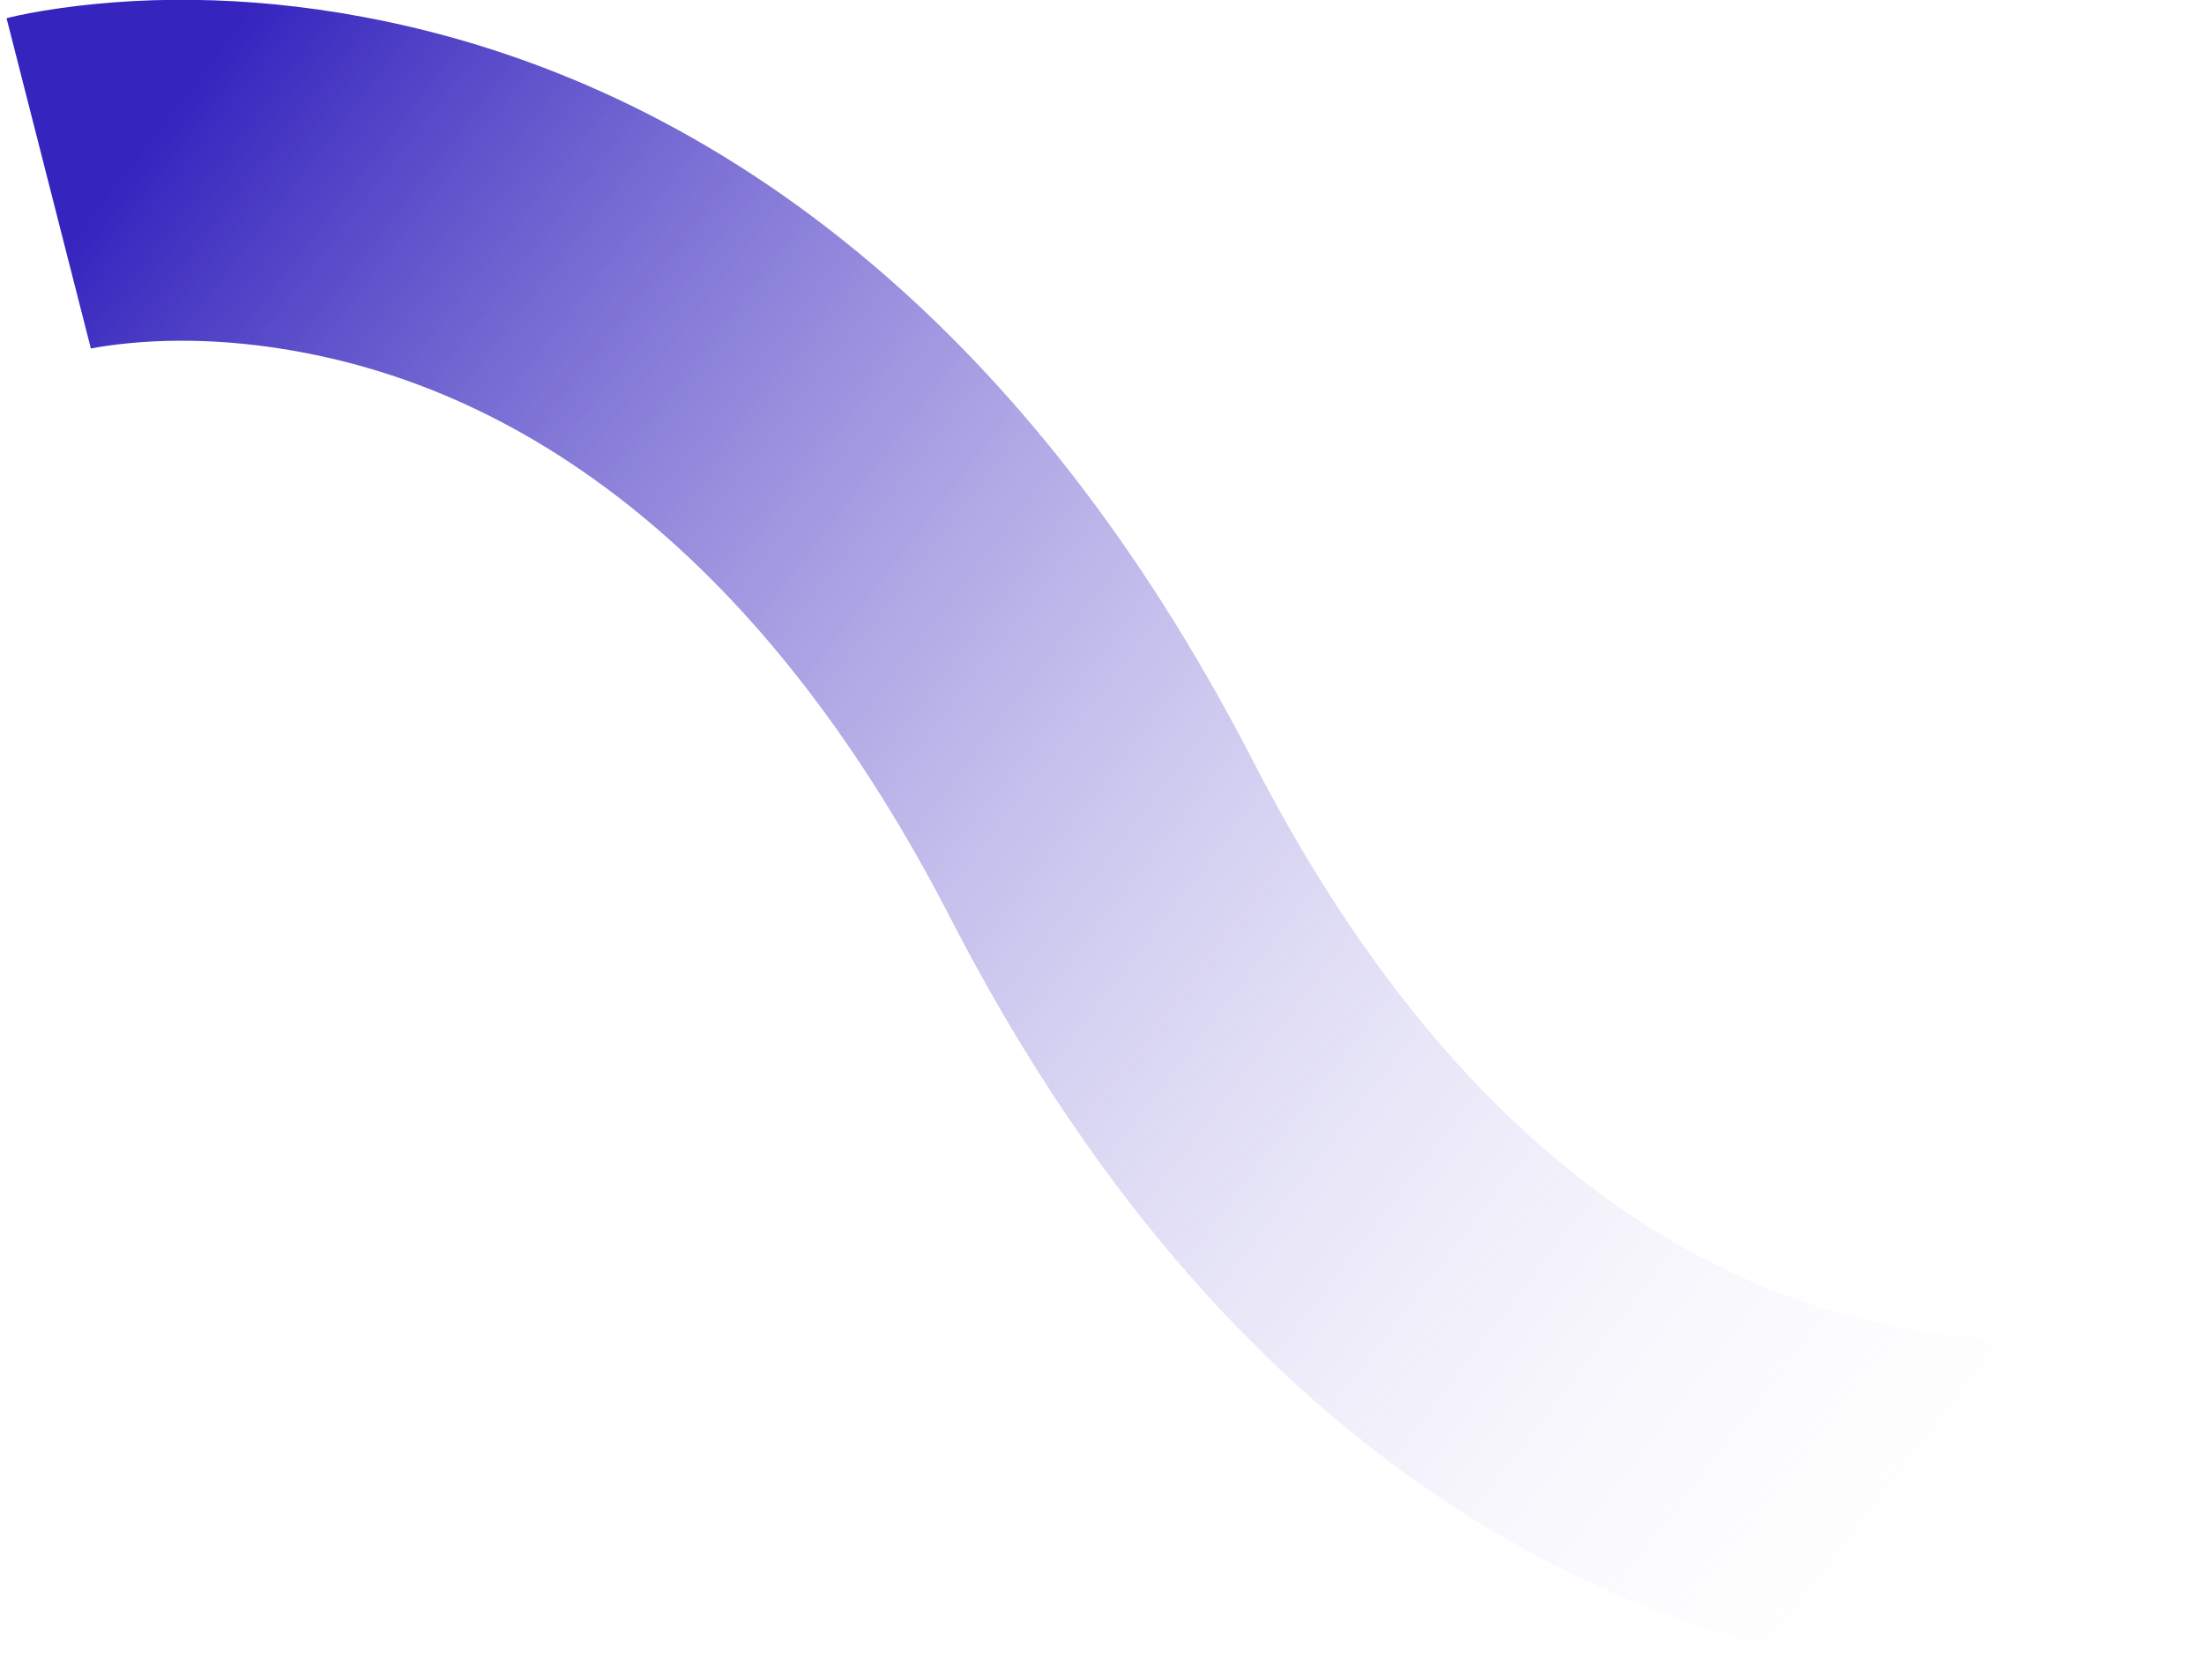 <?xml version="1.0" encoding="UTF-8"?>
<svg width="181px" height="138px" viewBox="0 0 181 138" version="1.1" xmlns="http://www.w3.org/2000/svg" xmlns:xlink="http://www.w3.org/1999/xlink">
    <!-- Generator: sketchtool 64 (101010) - https://sketch.com -->
    <title>B74AF2F8-52E9-489C-AFAF-55F4EF99DA95</title>
    <desc>Created with sketchtool.</desc>
    <defs>
        <linearGradient x1="100%" y1="79.429%" x2="0%" y2="20.571%" id="linearGradient-1">
            <stop stop-color="#3524BE" offset="0%"></stop>
            <stop stop-color="#FFFFFF" stop-opacity="0" offset="100%"></stop>
        </linearGradient>
    </defs>
    <g id="Page-1" stroke="none" stroke-width="1" fill="none" fill-rule="evenodd">
        <g id="index_tab_1" transform="translate(-1017, -577)" fill="url(#linearGradient-1)" fill-rule="nonzero">
            <path d="M1021.965,577.667 C1029.703,576.577 1038.766,576.685 1048.662,578.754 C1062.458,581.637 1075.935,588.004 1088.393,598.504 C1100.18,608.438 1110.624,621.738 1119.458,638.649 L1119.947,639.592 C1127.235,653.748 1135.557,664.421 1144.652,672.086 C1153.473,679.521 1162.703,683.882 1172.067,685.839 C1178.578,687.199 1184.426,687.27 1189.129,686.607 L1189.646,686.53 C1189.808,686.504 1189.96,686.479 1190.1,686.454 L1190.595,686.36 L1190.538,686.375 L1197.462,713.506 C1196.46,713.761 1194.969,714.061 1193.035,714.333 C1185.297,715.423 1176.234,715.315 1166.338,713.246 C1152.542,710.363 1139.065,703.996 1126.607,693.496 C1114.82,683.562 1104.376,670.262 1095.542,653.351 L1095.053,652.408 C1087.765,638.252 1079.443,627.579 1070.348,619.914 C1061.527,612.479 1052.297,608.118 1042.933,606.161 C1036.422,604.801 1030.574,604.73 1025.871,605.393 L1025.354,605.47 C1025.192,605.496 1025.04,605.521 1024.9,605.546 L1024.405,605.64 L1024.462,605.625 L1017.538,578.494 C1018.54,578.239 1020.031,577.939 1021.965,577.667 Z" id="Path-2-Copy-9" transform="translate(1107.5, 646) scale(-1, -1) translate(-1107.5, -646) "></path>
        </g>
    </g>
</svg>